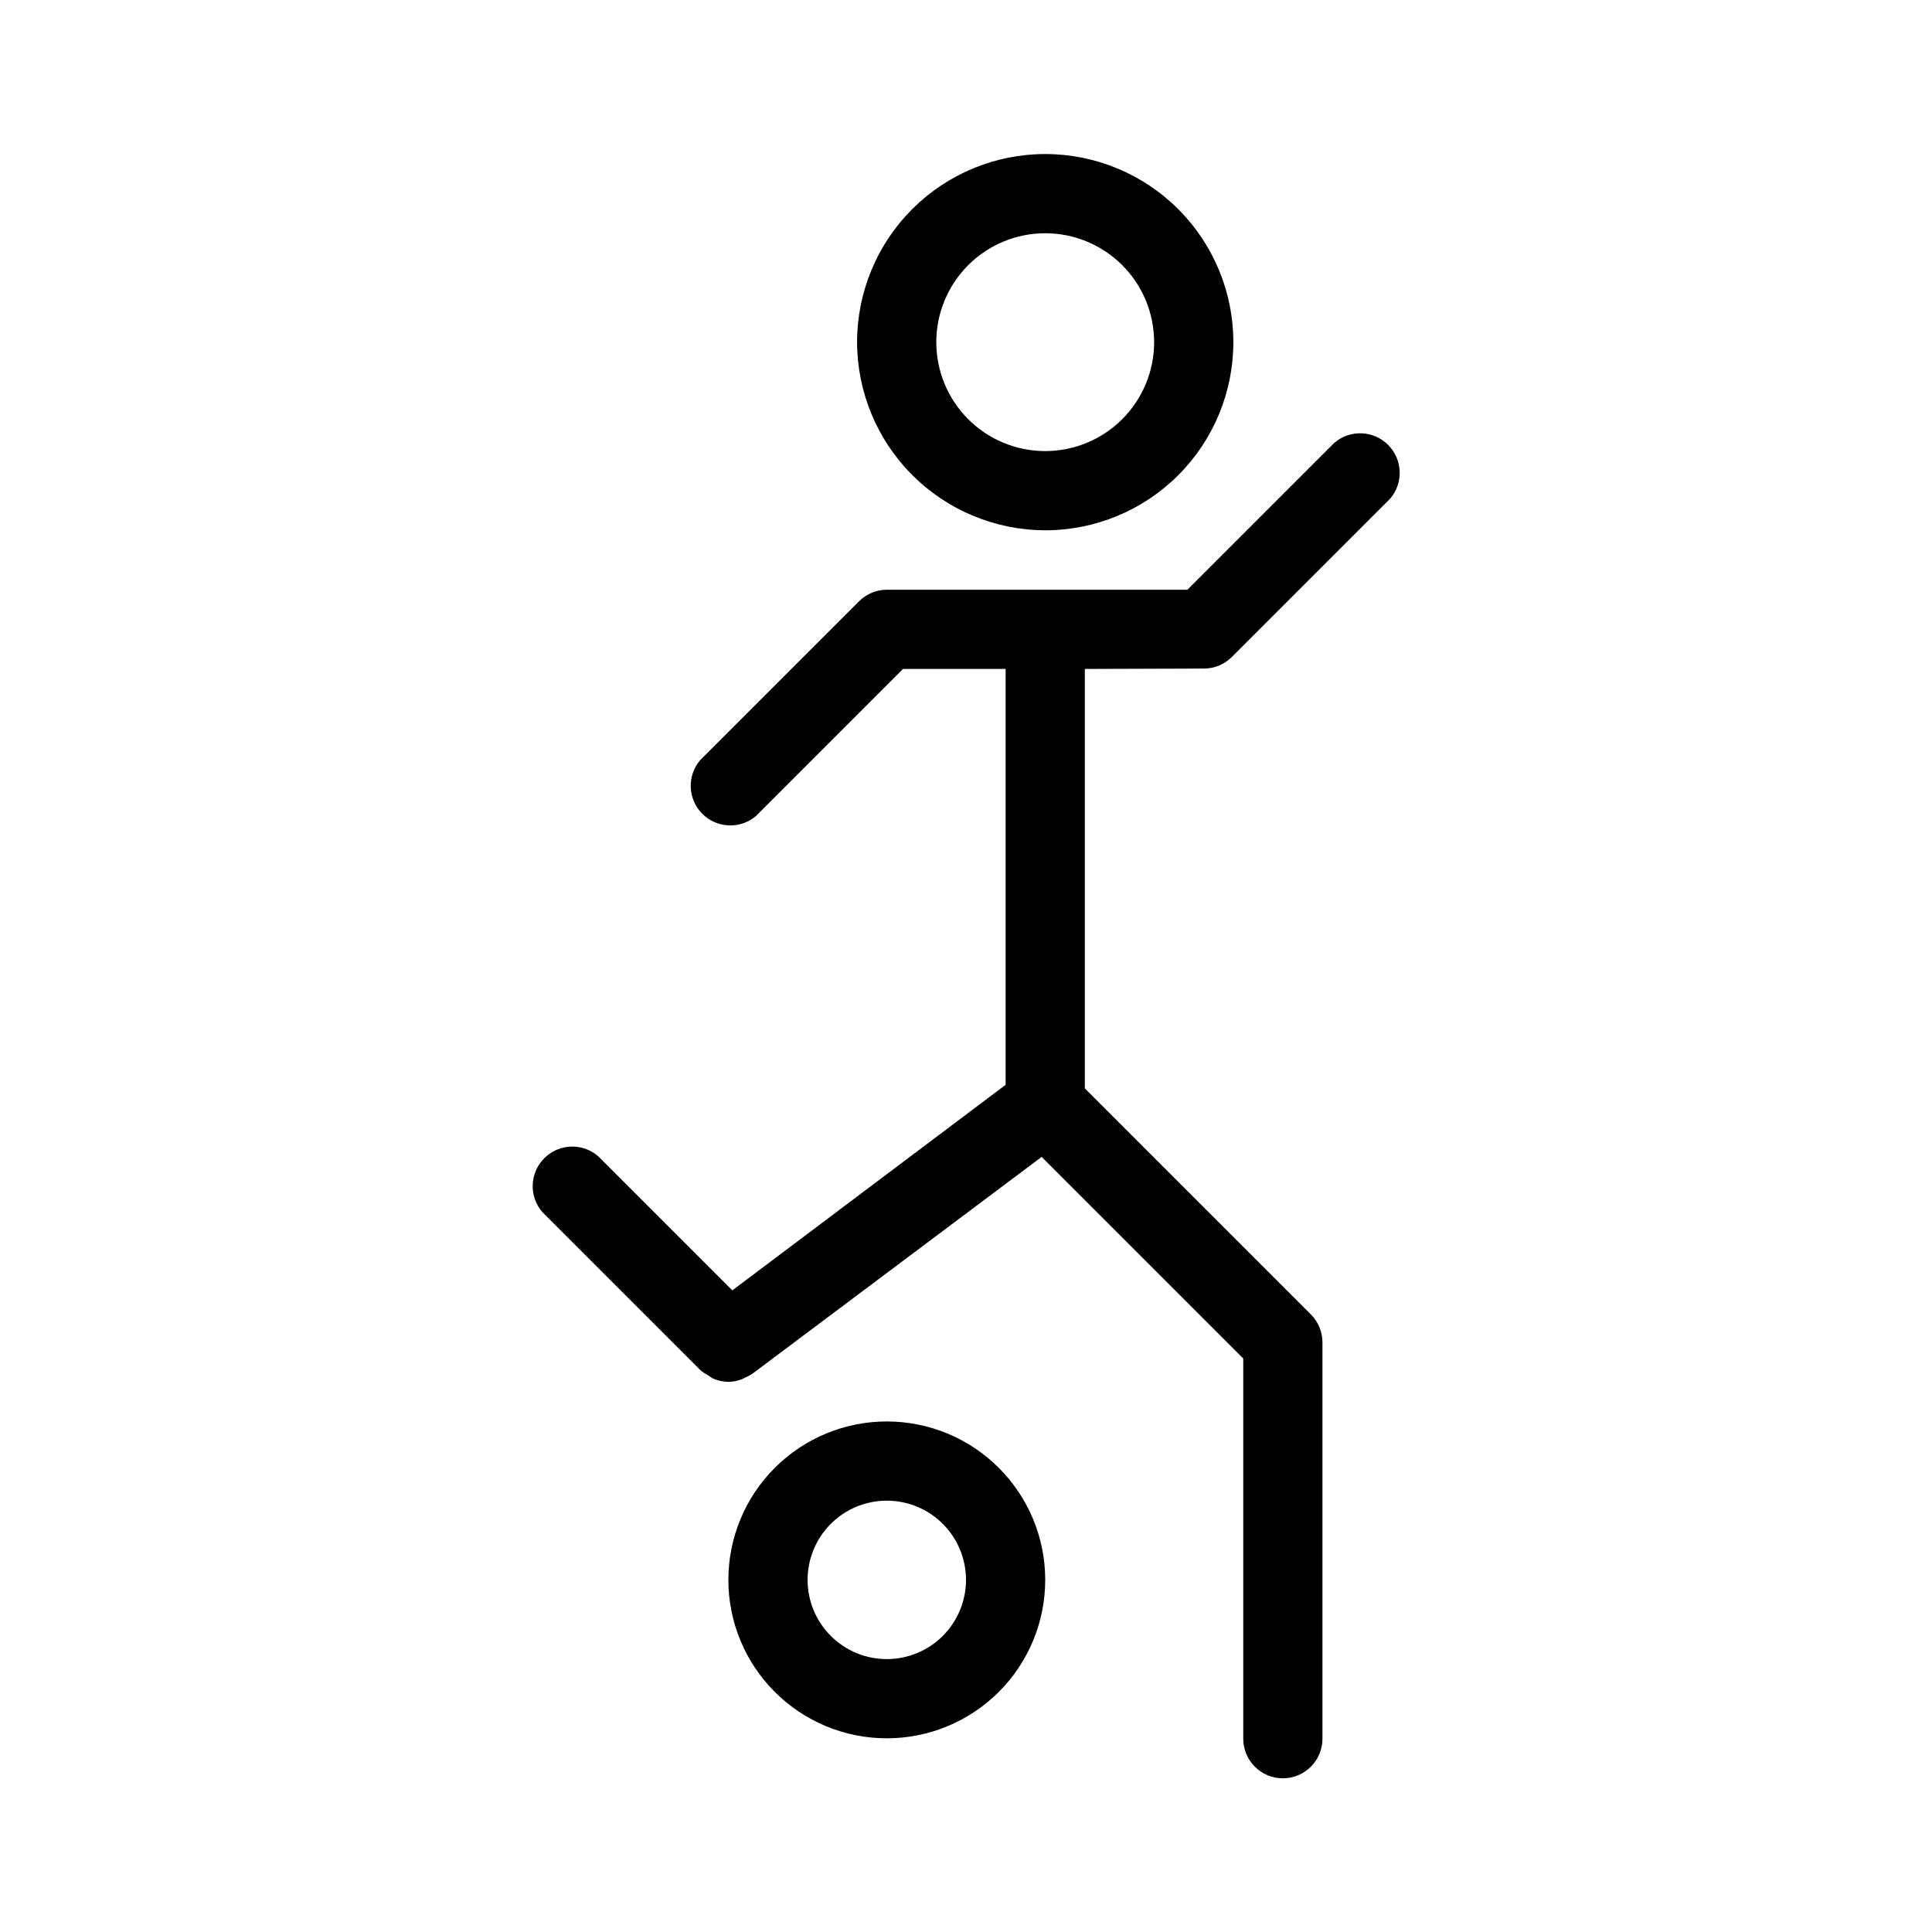 <?xml version="1.0" encoding="UTF-8"?>
<!-- Uploaded to: SVG Repo, www.svgrepo.com, Generator: SVG Repo Mixer Tools -->
<svg fill="#000000" width="800px" height="800px" version="1.1" viewBox="144 144 512 512" xmlns="http://www.w3.org/2000/svg">
 <path d="m379.01 520.7c-11.137 0-21.816 4.422-29.688 12.297-7.875 7.875-12.297 18.551-12.297 29.688 0 11.133 4.422 21.812 12.297 29.688 7.871 7.871 18.551 12.297 29.688 12.297 11.133 0 21.812-4.426 29.688-12.297 7.871-7.875 12.297-18.555 12.297-29.688 0-11.137-4.426-21.812-12.297-29.688-7.875-7.875-18.555-12.297-29.688-12.297zm0 62.977c-5.57 0-10.91-2.211-14.844-6.148-3.938-3.938-6.148-9.277-6.148-14.844s2.211-10.906 6.148-14.844c3.934-3.938 9.273-6.148 14.844-6.148 5.566 0 10.906 2.211 14.844 6.148 3.934 3.938 6.148 9.277 6.148 14.844s-2.215 10.906-6.148 14.844c-3.938 3.938-9.277 6.148-14.844 6.148zm41.984-299.14c13.223 0 25.902-5.254 35.254-14.602 9.348-9.352 14.602-22.031 14.602-35.254s-5.254-25.906-14.602-35.254c-9.352-9.352-22.031-14.605-35.254-14.605-13.223 0-25.906 5.254-35.254 14.605-9.352 9.348-14.605 22.031-14.605 35.254 0.031 13.211 5.289 25.879 14.637 35.223 9.344 9.344 22.008 14.605 35.223 14.633zm0-78.719v-0.004c7.652 0 14.996 3.043 20.41 8.457 5.41 5.41 8.453 12.754 8.453 20.41 0 7.652-3.043 14.996-8.453 20.41-5.414 5.41-12.758 8.453-20.41 8.453-7.656 0-15-3.043-20.41-8.453-5.414-5.414-8.457-12.758-8.457-20.41 0-7.656 3.043-15 8.457-20.41 5.41-5.414 12.754-8.457 20.41-8.457zm10.496 115.46v111.15l59.934 59.934h-0.004c1.965 1.98 3.062 4.664 3.043 7.453v104.96c0 5.797-4.699 10.496-10.496 10.496-5.793 0-10.492-4.699-10.492-10.496v-100.76l-53.426-53.426-76.727 57.52c-0.5 0.324-1.027 0.602-1.574 0.84l-1.051 0.523c-1.137 0.449-2.344 0.699-3.566 0.734-1.488-0.008-2.953-0.328-4.305-0.945l-1.258-0.84h-0.004c-0.672-0.352-1.305-0.773-1.887-1.258l-41.984-41.984c-3.566-4.164-3.328-10.371 0.551-14.25 3.875-3.875 10.082-4.117 14.25-0.551l35.582 35.582 72.422-54.473v-110.21h-27.188l-38.941 38.941h0.004c-4.164 3.566-10.375 3.328-14.25-0.551-3.879-3.875-4.117-10.086-0.551-14.25l41.984-41.984c1.965-2 4.648-3.137 7.453-3.148h79.664l38.941-38.941v0.004c4.164-3.566 10.371-3.328 14.246 0.547 3.879 3.879 4.117 10.086 0.551 14.25l-41.984 41.984c-1.98 1.965-4.66 3.059-7.449 3.043z"/>
</svg>